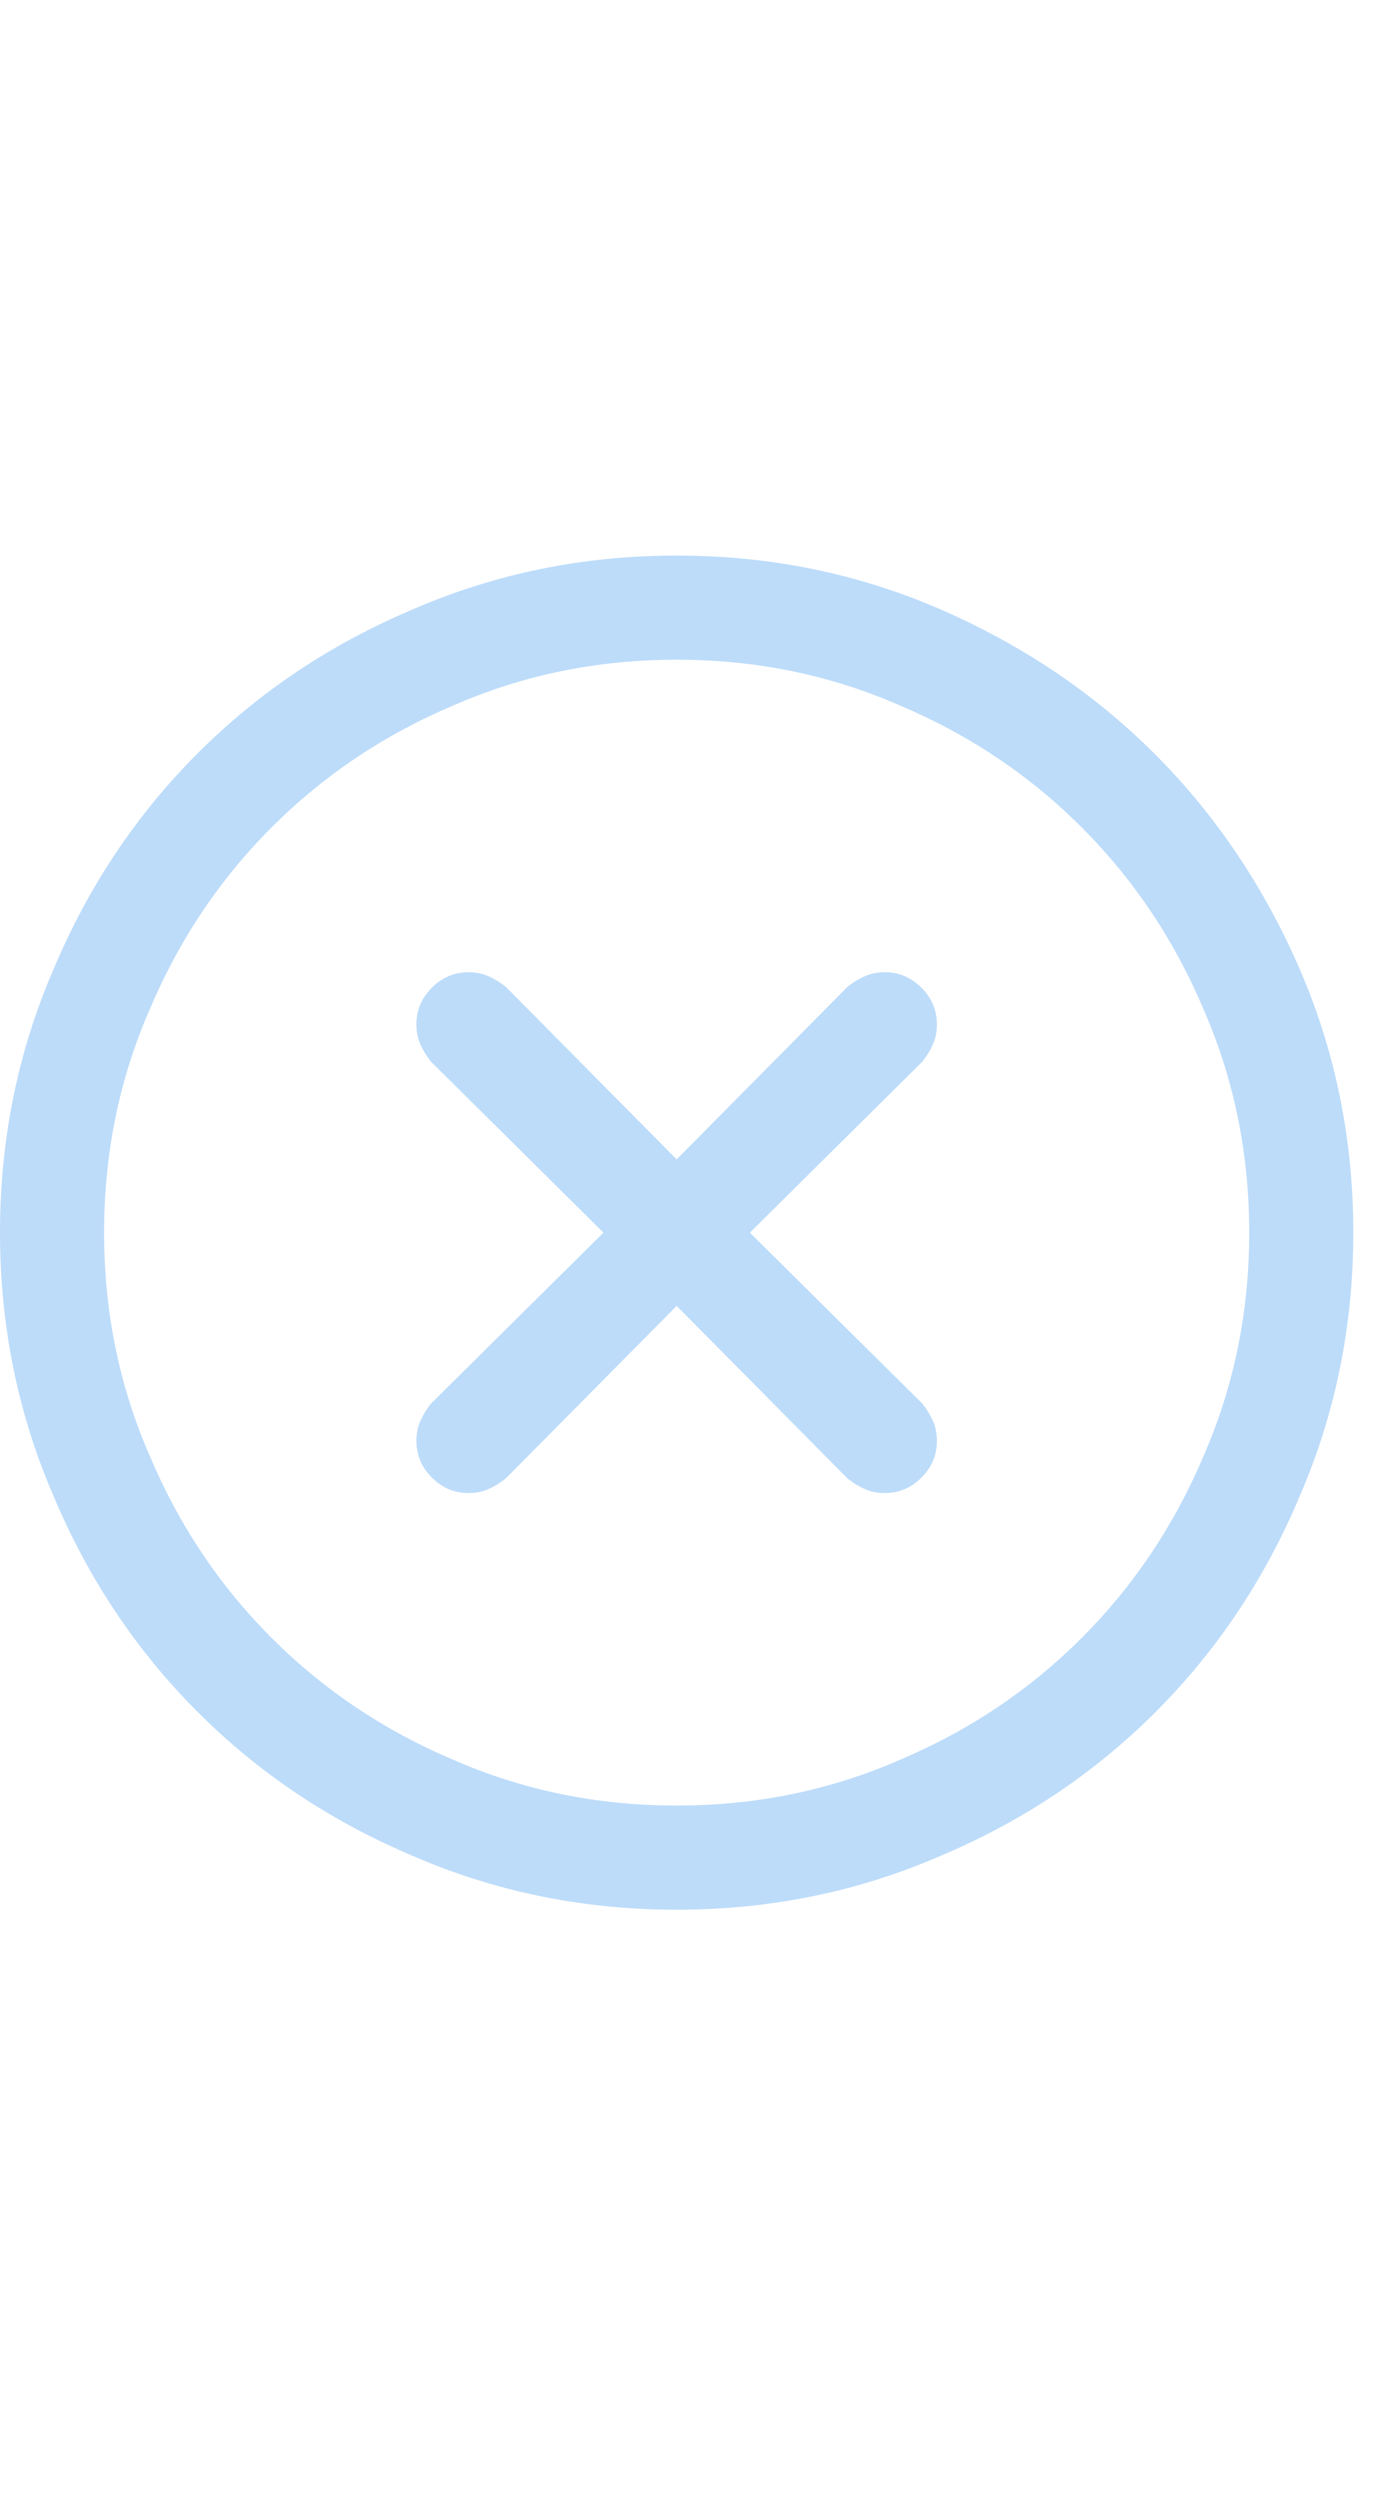 <?xml version="1.0" encoding="utf-8"?>
<svg xmlns="http://www.w3.org/2000/svg" fill="none" height="100%" overflow="visible" preserveAspectRatio="none" style="display: block;" viewBox="0 0 20 36" width="100%">
<g id="Frame 776">
<path d="M13.289 15.289L10.805 17.75L13.289 20.211C13.352 20.289 13.402 20.371 13.441 20.457C13.48 20.543 13.5 20.641 13.5 20.75C13.5 20.953 13.426 21.129 13.277 21.277C13.129 21.426 12.953 21.5 12.75 21.5C12.641 21.5 12.543 21.48 12.457 21.441C12.371 21.402 12.289 21.352 12.211 21.289L9.75 18.805L7.289 21.289C7.211 21.352 7.129 21.402 7.043 21.441C6.957 21.48 6.859 21.5 6.75 21.5C6.547 21.5 6.371 21.426 6.223 21.277C6.074 21.129 6 20.953 6 20.75C6 20.641 6.02 20.543 6.059 20.457C6.098 20.371 6.148 20.289 6.211 20.211L8.695 17.75L6.211 15.289C6.148 15.211 6.098 15.129 6.059 15.043C6.02 14.957 6 14.859 6 14.75C6 14.547 6.074 14.371 6.223 14.223C6.371 14.074 6.547 14 6.75 14C6.859 14 6.957 14.02 7.043 14.059C7.129 14.098 7.211 14.148 7.289 14.211L9.75 16.695L12.211 14.211C12.289 14.148 12.371 14.098 12.457 14.059C12.543 14.02 12.641 14 12.75 14C12.953 14 13.129 14.074 13.277 14.223C13.426 14.371 13.5 14.547 13.5 14.75C13.5 14.859 13.48 14.957 13.441 15.043C13.402 15.129 13.352 15.211 13.289 15.289ZM19.5 17.75C19.5 19.094 19.242 20.359 18.727 21.547C18.227 22.734 17.535 23.77 16.652 24.652C15.77 25.535 14.734 26.227 13.547 26.727C12.359 27.242 11.094 27.5 9.75 27.5C8.406 27.5 7.141 27.242 5.953 26.727C4.766 26.227 3.73 25.535 2.848 24.652C1.965 23.77 1.273 22.734 0.773 21.547C0.258 20.359 0 19.094 0 17.75C0 16.406 0.258 15.141 0.773 13.953C1.273 12.766 1.965 11.73 2.848 10.848C3.73 9.965 4.766 9.273 5.953 8.773C7.141 8.258 8.406 8 9.75 8C11.094 8 12.359 8.258 13.547 8.773C14.734 9.289 15.766 9.984 16.641 10.859C17.516 11.734 18.211 12.766 18.727 13.953C19.242 15.141 19.5 16.406 19.5 17.75ZM18 17.75C18 16.609 17.781 15.539 17.344 14.539C16.922 13.539 16.336 12.664 15.586 11.914C14.836 11.164 13.961 10.578 12.961 10.156C11.961 9.719 10.891 9.5 9.75 9.5C8.609 9.5 7.539 9.719 6.539 10.156C5.539 10.578 4.664 11.164 3.914 11.914C3.164 12.664 2.578 13.539 2.156 14.539C1.719 15.539 1.5 16.609 1.5 17.75C1.5 18.891 1.719 19.961 2.156 20.961C2.578 21.961 3.164 22.836 3.914 23.586C4.664 24.336 5.539 24.922 6.539 25.344C7.539 25.781 8.609 26 9.75 26C10.891 26 11.961 25.781 12.961 25.344C13.961 24.922 14.836 24.336 15.586 23.586C16.336 22.836 16.922 21.961 17.344 20.961C17.781 19.961 18 18.891 18 17.75Z" fill="#BDDCFA" id="Vector"/>
</g>
</svg>